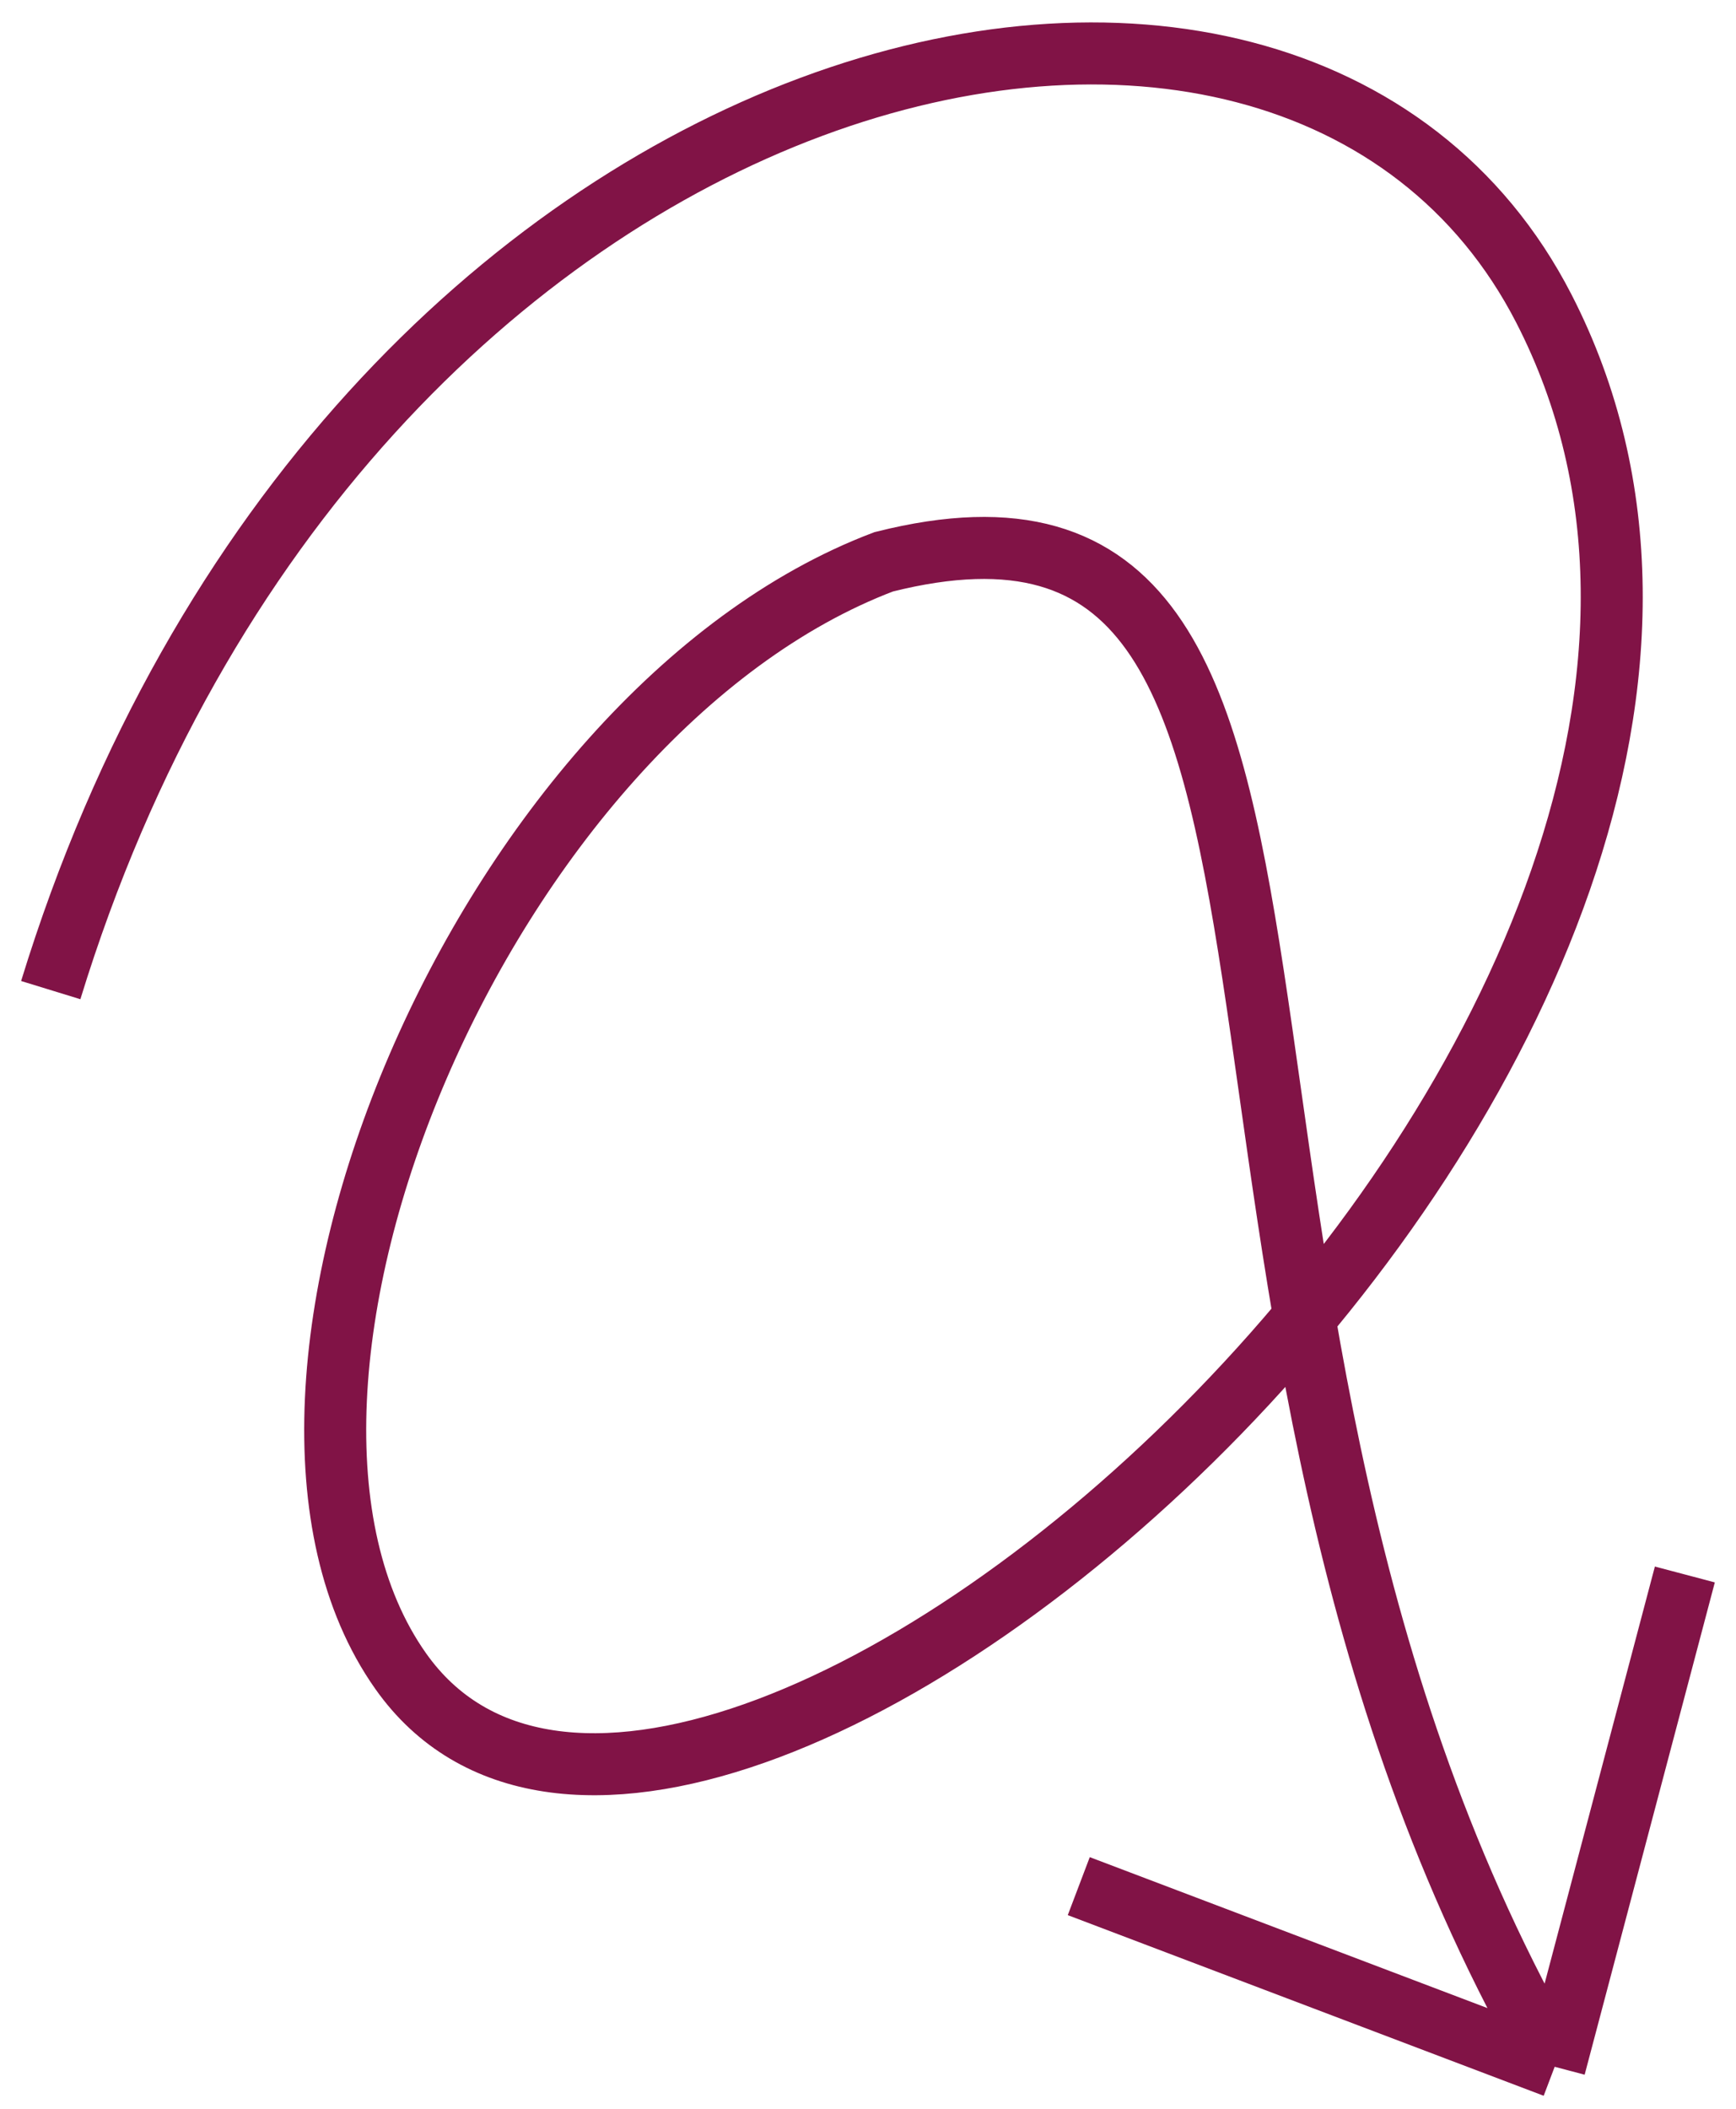 <?xml version="1.0" encoding="UTF-8"?> <svg xmlns="http://www.w3.org/2000/svg" width="56" height="68" viewBox="0 0 56 68" fill="none"><path d="M1.637 31.927C11.05 1.273 41.583 -6.04 49.803 9.952C61.588 32.88 22.379 67.283 12.923 53.883C6.49 44.767 15.645 22.987 28.507 18.116C45.753 13.78 35.822 41.789 50.151 66.645M50.151 66.645L54.35 50.77M50.151 66.645L34.799 60.82" stroke="#811346" stroke-width="2"></path></svg> 